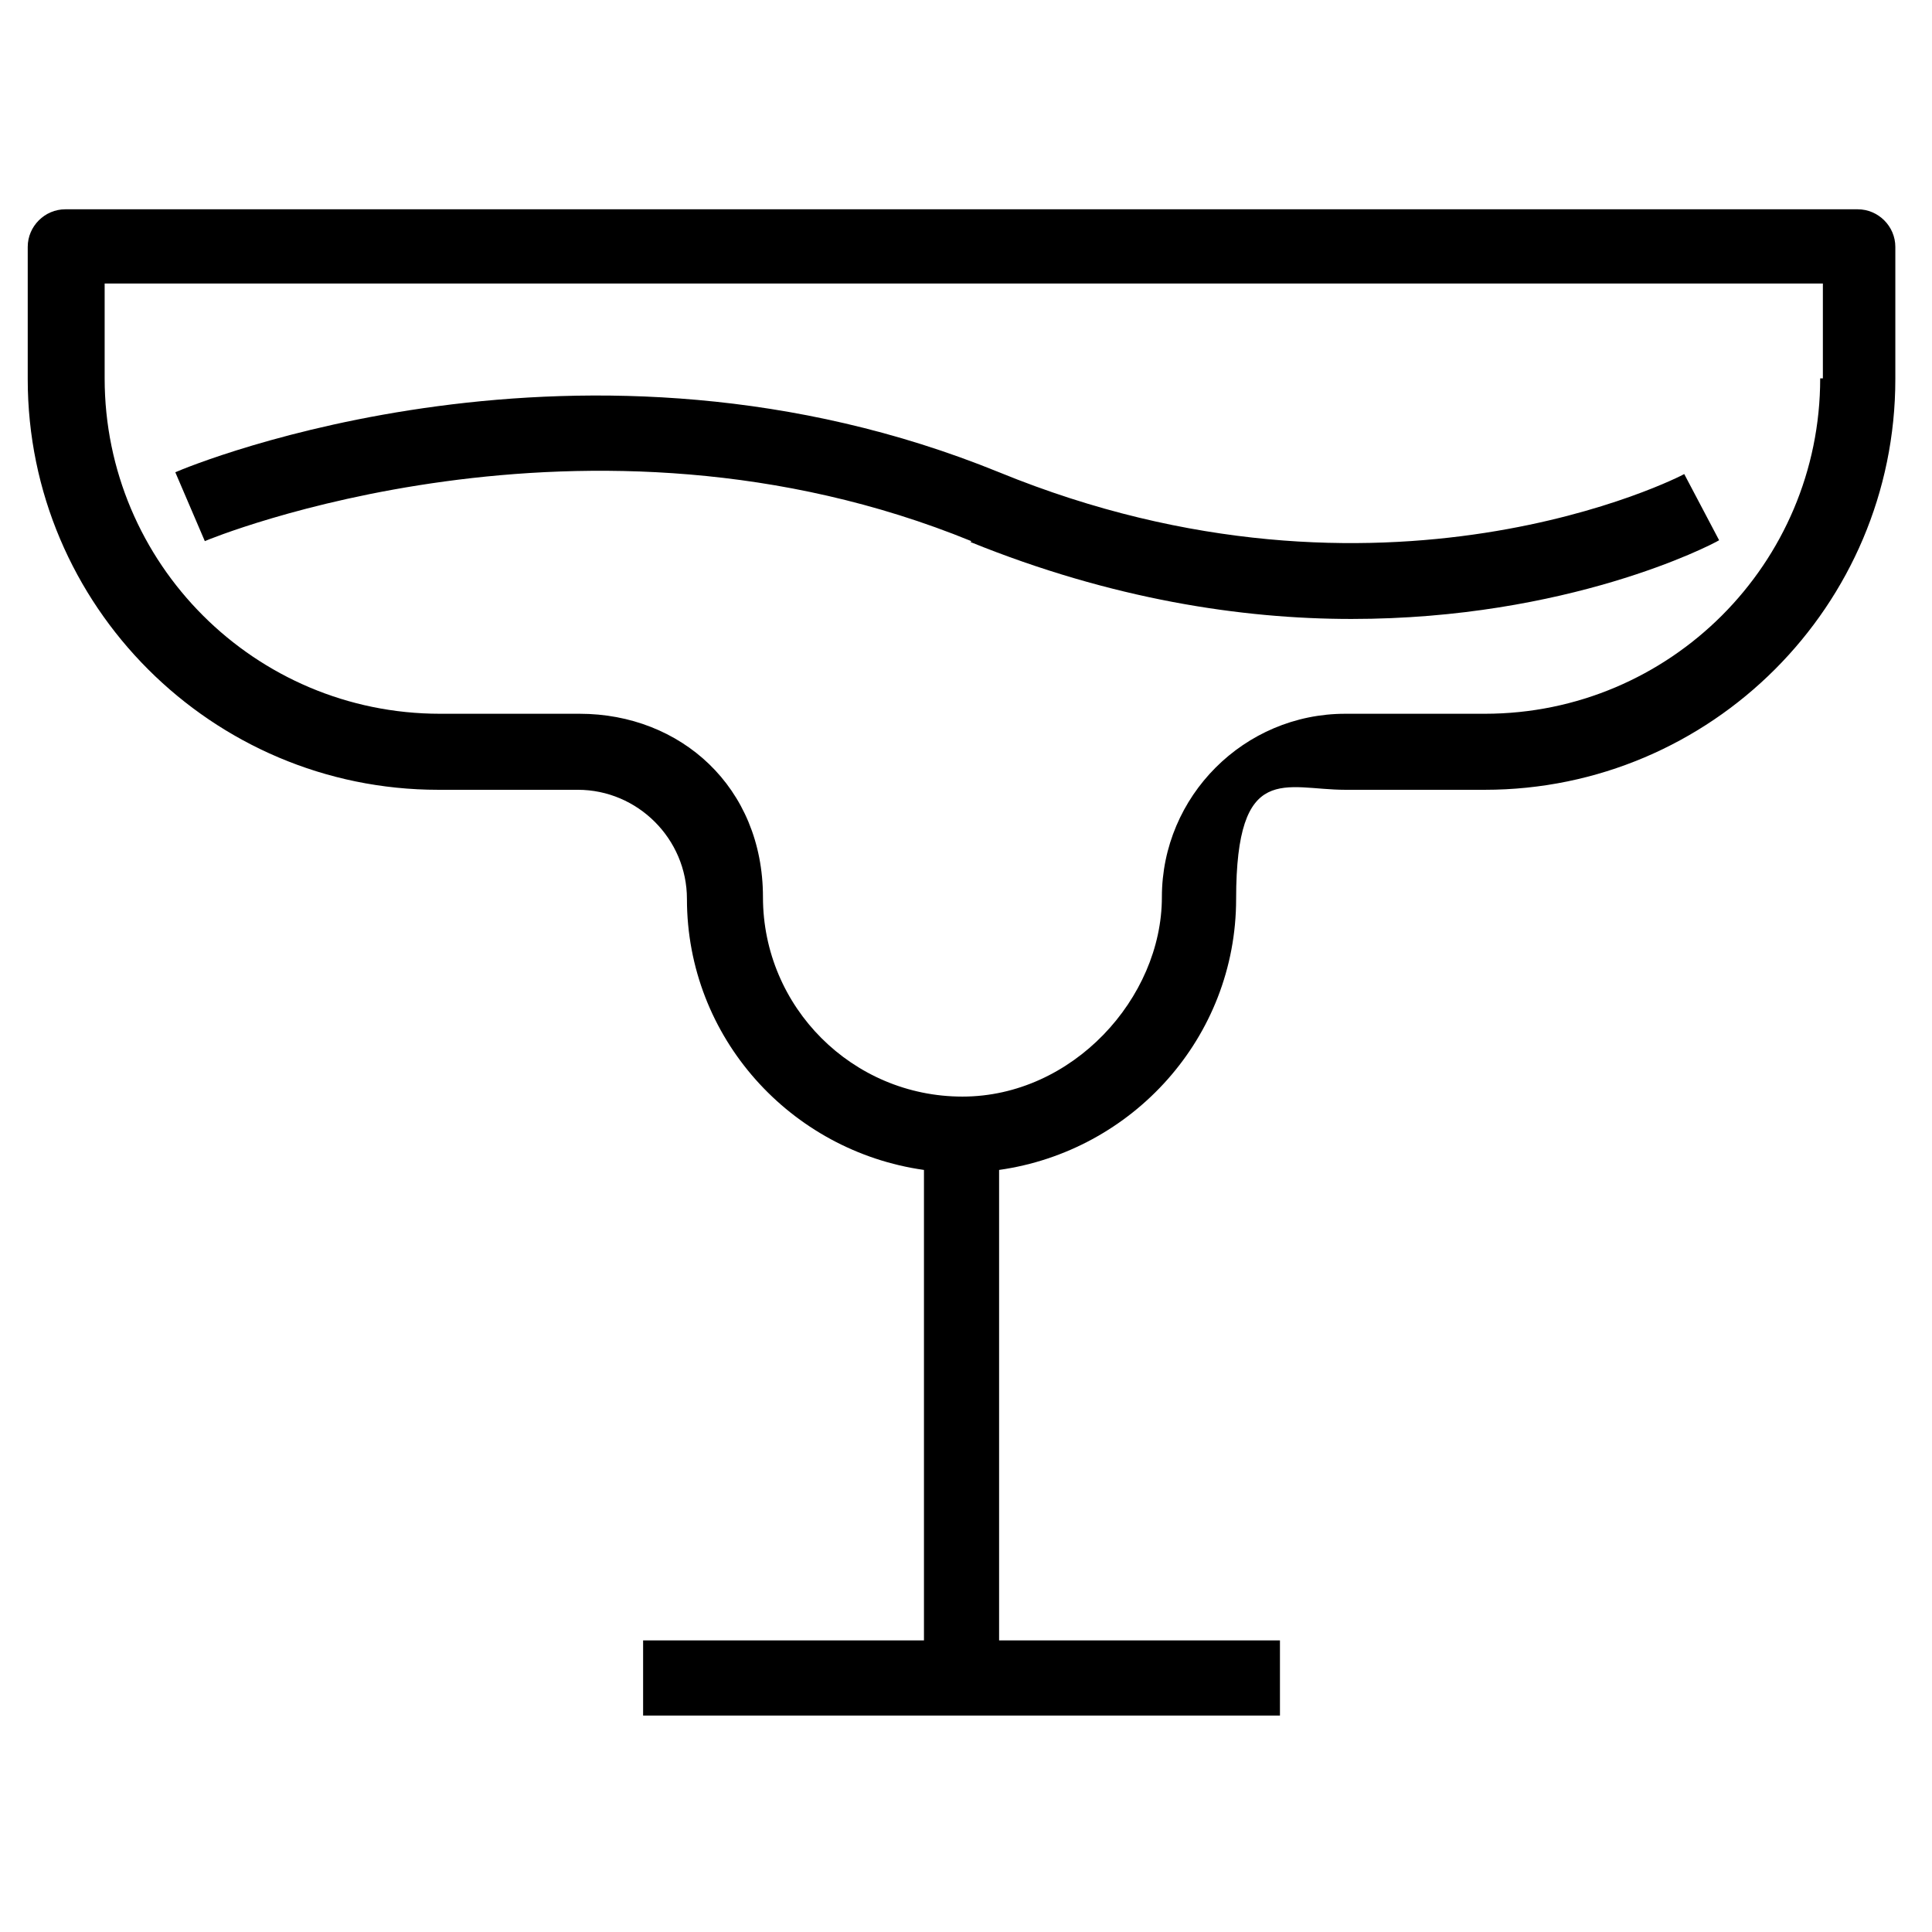 <!--?xml version="1.0" encoding="UTF-8"?-->
<svg viewBox="0 0 216 216" version="1.1" xmlns="http://www.w3.org/2000/svg">
  <!-- Generator: Adobe Illustrator 28.7.1, SVG Export Plug-In . SVG Version: 1.2.0 Build 142)  -->
  <g>
    <g id="Layer_1">
      <g>
        <path d="M207.7,23.4H7.3c-2.3,0-4.2,1.9-4.2,4.2v14.8c0,25.3,20.6,45.9,45.9,45.9h15.6c6.7,0,12.2,5.5,12.2,12.2,0,15.5,11.6,28.2,26.5,30.3v52.6h-31.4v8.4h71.2v-8.4h-31.4v-52.6c14.9-2.1,26.5-14.8,26.5-30.3s5.5-12.2,12.2-12.2h15.6c25.3,0,45.9-20.6,45.9-45.9v-14.8c0-2.3-1.9-4.2-4.2-4.2ZM203.5,42.3c0,20.7-16.8,37.5-37.5,37.5h-15.6c-11.3,0-20.5,9.2-20.5,20.5s-10,22.3-22.3,22.3-22.3-10-22.3-22.3-9.2-20.5-20.5-20.5h-15.6c-20.7,0-37.5-16.8-37.5-37.5v-10.6h192.1v10.6Z"></path>
        <path d="M108.5,60.6c15.8,6.4,30.3,8.6,42.6,8.6,24.2,0,40.1-8.2,41.1-8.8l-3.9-7.4c-.3.2-33.6,17.4-76.6-.2-46.4-18.9-90.3-.8-92.1,0l3.3,7.7c.4-.2,42.6-17.6,85.7,0Z"></path>
      </g>
    </g>
  </g>
</svg>